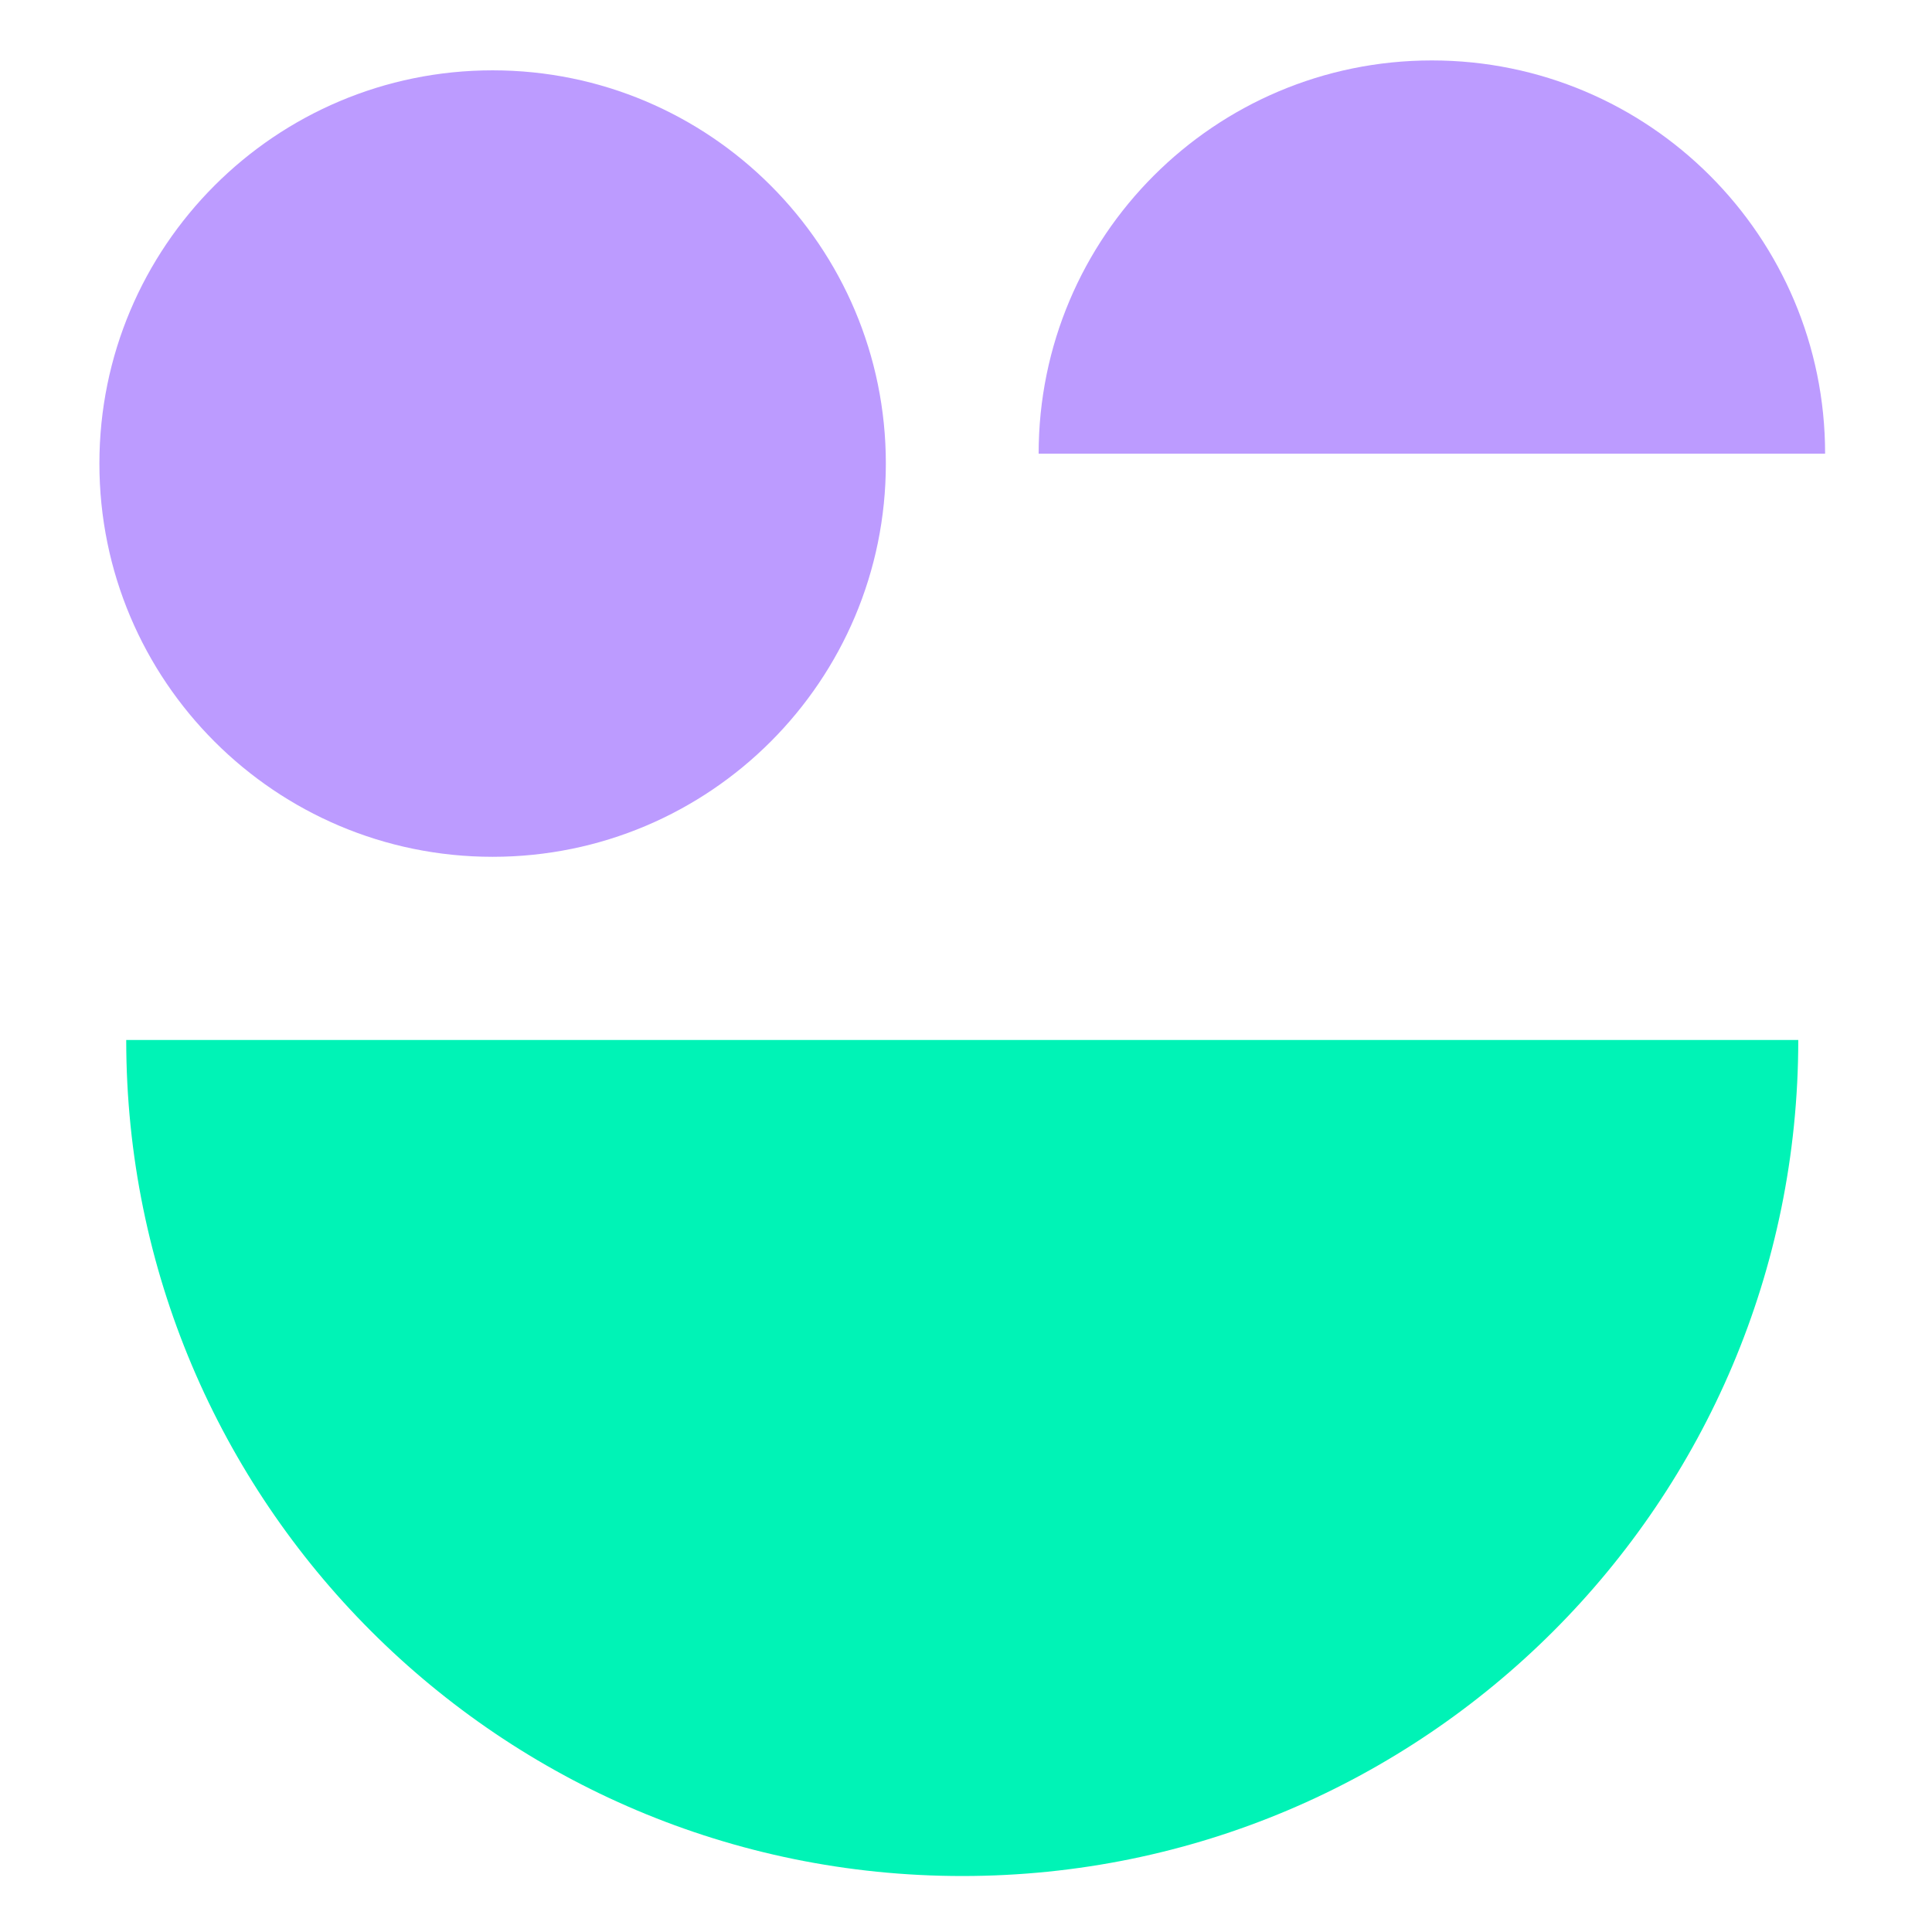 <?xml version="1.0" encoding="UTF-8"?>
<svg xmlns="http://www.w3.org/2000/svg" width="201" height="201" viewBox="0 0 201 201" fill="none">
  <path d="M187.087 108.198C187.087 156.235 148.145 195.176 100.111 195.176C52.074 195.176 13.132 156.235 13.132 108.198" fill="#00F3B6"></path>
  <path d="M92.161 48.229C92.161 70.824 73.846 89.14 51.251 89.14C28.656 89.14 10.341 70.824 10.341 48.229C10.341 25.634 28.656 7.317 51.251 7.317C73.846 7.317 92.161 25.634 92.161 48.229Z" fill="#BC9BFF"></path>
  <path d="M108.057 47.199C108.057 24.604 126.372 6.287 148.967 6.287C171.562 6.287 189.879 24.604 189.879 47.199" fill="#BC9BFF"></path>
</svg>
